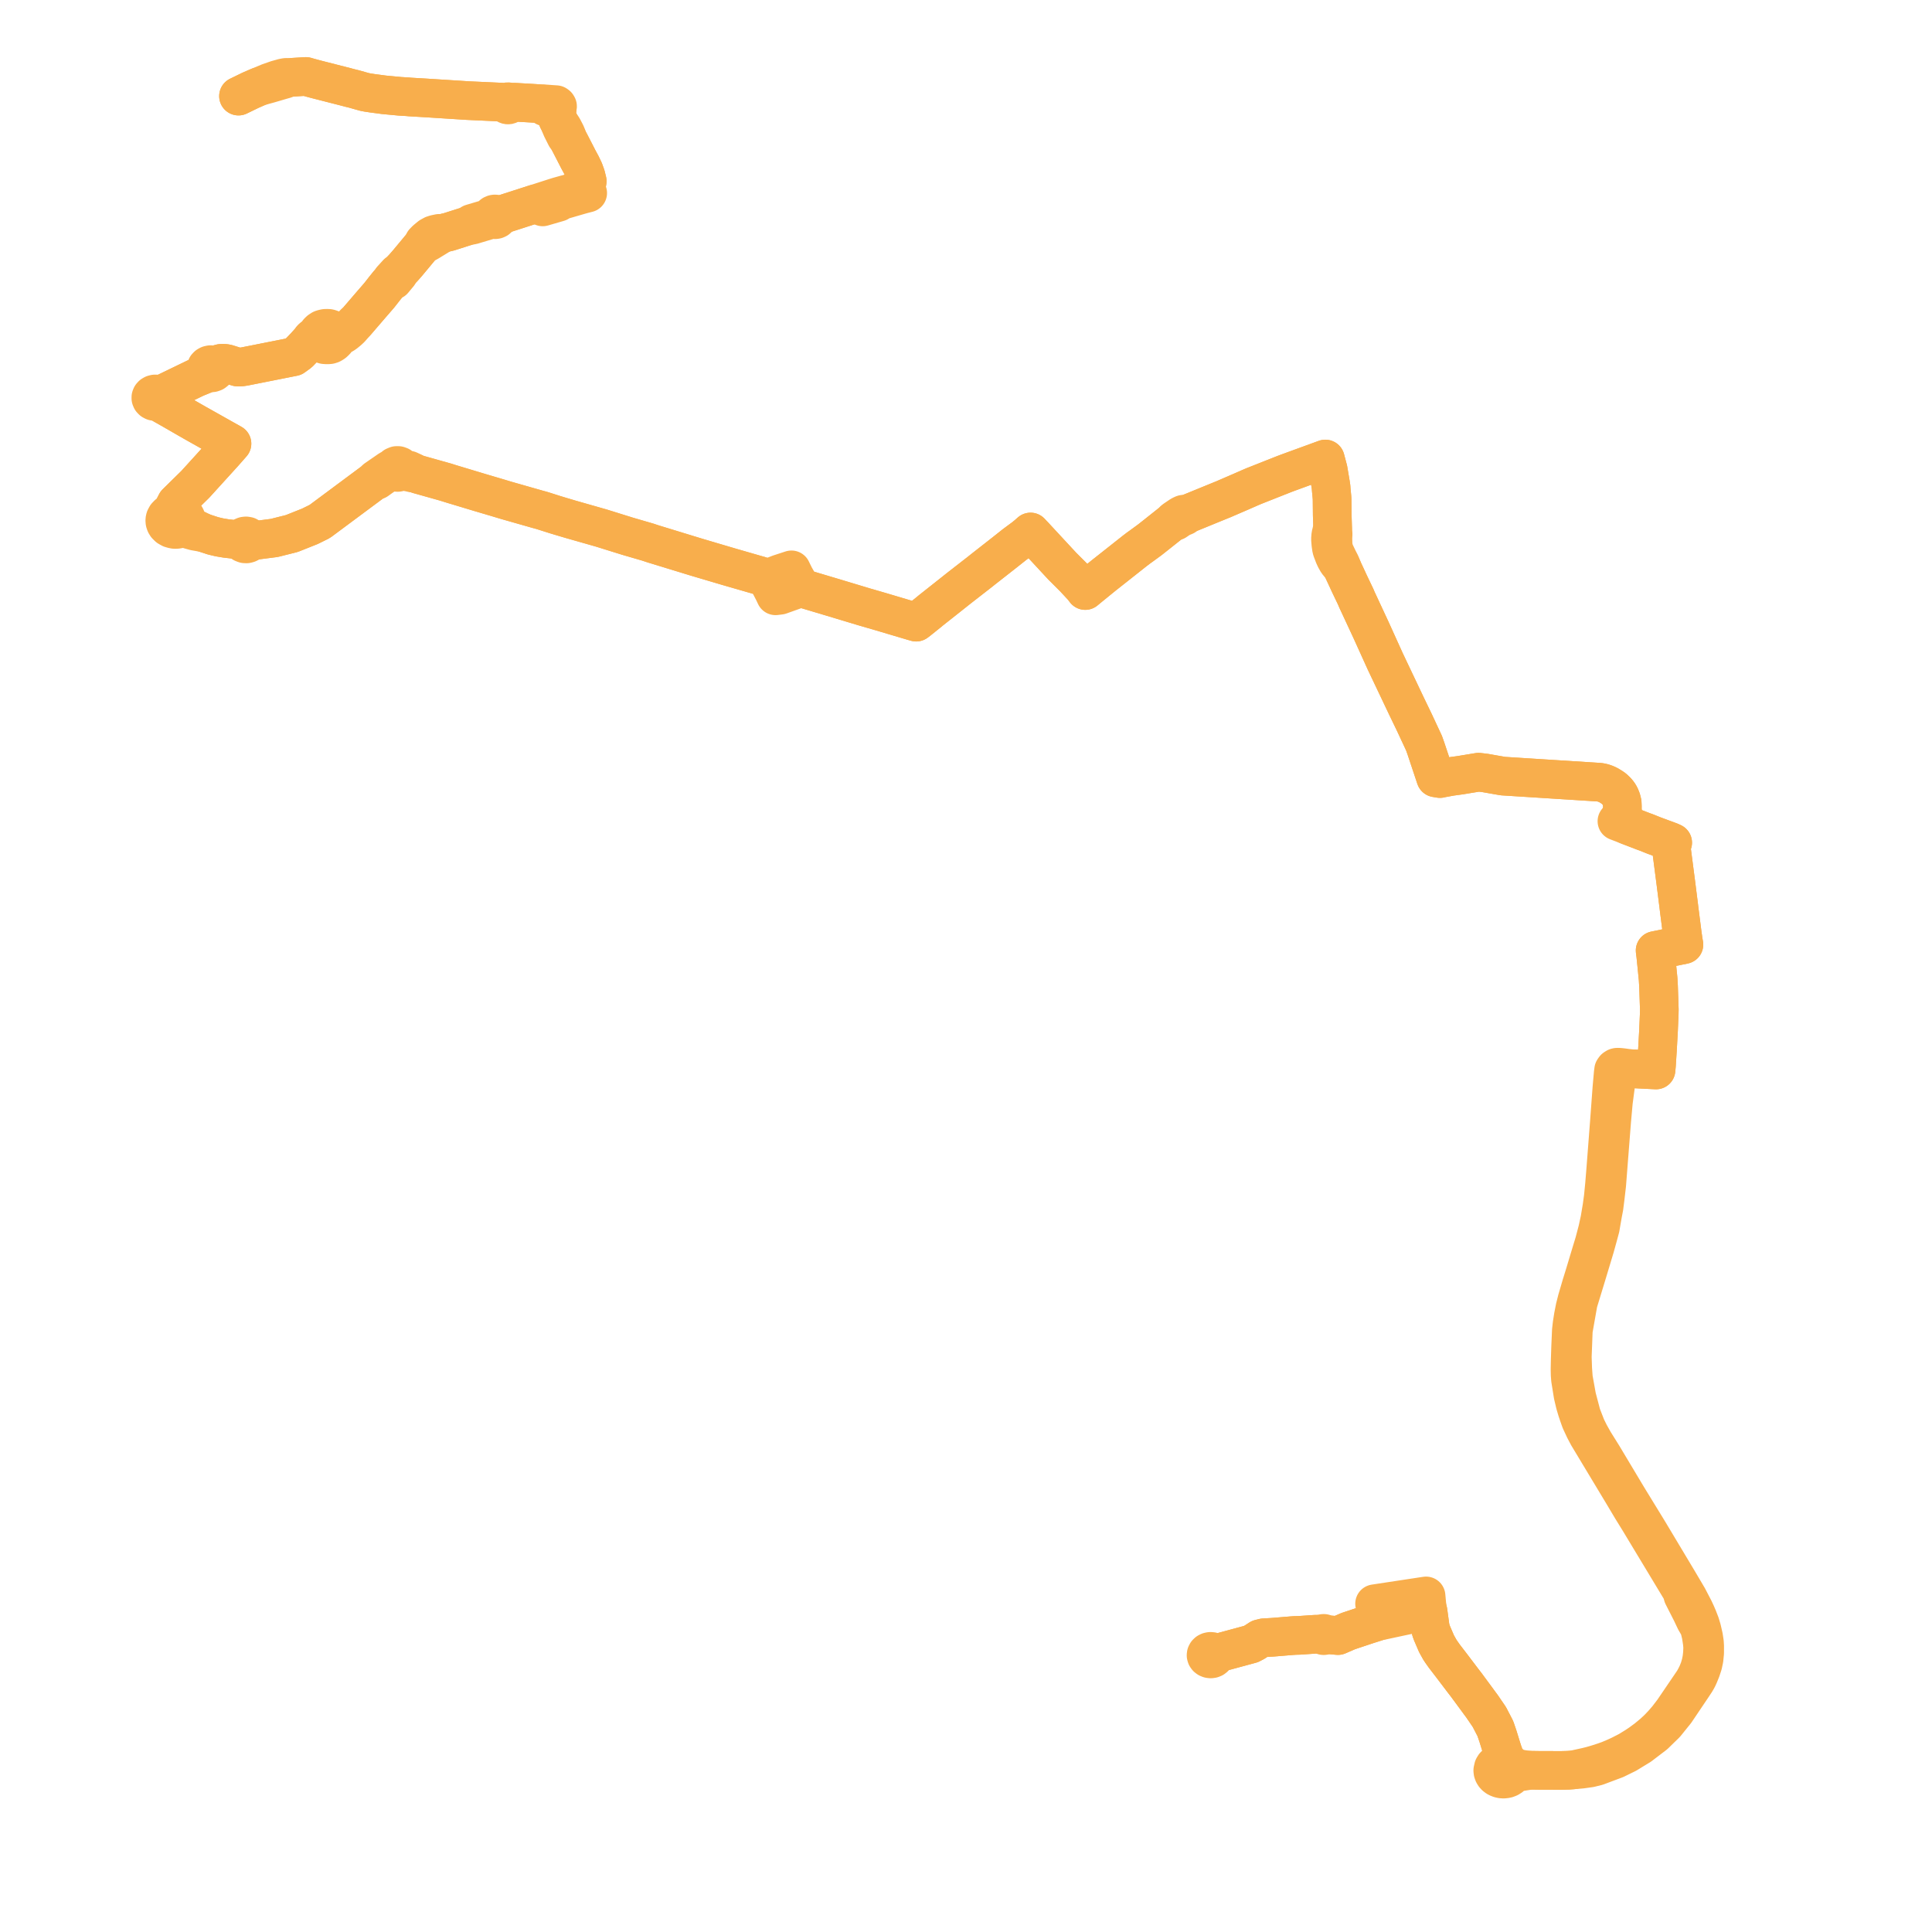     
<svg width="505.397" height="505.397" version="1.1"
     xmlns="http://www.w3.org/2000/svg">

  <title>Plan de ligne</title>
  <desc>Du 2022-08-29 au 2024-09-01</desc>

<path d='M 62.39 25.14 L 65.526 23.616 L 67.716 22.66 L 70.455 21.907 L 73.814 20.921 L 74.641 20.69 L 75.462 20.303 L 76.733 20.199 L 80.021 20 L 80.544 20.154 L 81.601 20.448 L 82.55 20.702 L 82.725 20.749 L 83.814 21.028 L 84.573 21.221 L 86.685 21.761 L 90.68 22.782 L 91.415 22.981 L 91.528 23.012 L 92.581 23.268 L 95.324 24.042 L 96.163 24.207 L 97.493 24.407 L 98.187 24.499 L 98.885 24.591 L 99.67 24.696 L 100.422 24.796 L 103.916 25.125 L 104.635 25.193 L 106.55 25.308 L 107.266 25.373 L 111.384 25.615 L 114.845 25.835 L 117.546 26.007 L 118.563 26.071 L 119.411 26.125 L 122.5 26.322 L 131.252 26.719 L 132.378 26.904 L 132.358 26.981 L 132.355 27.059 L 132.371 27.138 L 132.402 27.212 L 132.45 27.28 L 132.513 27.34 L 132.587 27.39 L 132.672 27.428 L 132.764 27.453 L 132.859 27.463 L 132.964 27.459 L 133.066 27.438 L 133.161 27.401 L 133.245 27.349 L 133.315 27.286 L 133.368 27.212 L 133.402 27.131 L 133.416 27.045 L 133.409 26.96 L 133.976 26.774 L 134.442 26.728 L 134.654 26.74 L 136.625 26.853 L 139.081 26.994 L 139.308 27.009 L 140.622 27.091 L 140.923 27.11 L 141.15 27.125 L 141.605 27.176 L 142.189 27.248 L 142.357 27.724 L 142.562 27.93 L 142.867 28.055 L 143.688 28.169 L 144.041 28.188 L 145.777 28.235 L 145.742 28.504 L 145.692 29.011 L 145.557 29.924 L 145.717 30.724 L 145.868 31.147 L 146.284 31.963 L 146.425 32.277 L 146.925 33.539 L 148.011 35.708 L 148.555 36.388 L 149.131 37.476 L 149.673 38.531 L 151.224 41.547 L 151.302 41.7 L 152.073 43.123 L 152.759 44.558 L 153.267 45.965 L 153.617 47.388 L 153.29 49.272 L 151.718 49.759 L 151.247 49.891 L 149.99 50.283 L 146.126 51.362 L 145.133 51.669 L 131.571 56.042 L 130.904 56.252 L 130.33 56.432 L 130.218 56.273 L 130.062 56.141 L 129.871 56.043 L 129.657 55.985 L 129.432 55.973 L 129.209 56.005 L 129.044 56.061 L 128.895 56.142 L 128.72 56.297 L 128.605 56.486 L 128.558 56.693 L 128.585 56.903 L 127.992 57.077 L 124.114 58.224 L 123.34 58.457 L 122.566 59.026 L 121.323 59.409 L 117.865 60.511 L 117.353 60.674 L 116.665 60.828 L 115.525 61.148 L 114.89 61.042 L 113.912 61.245 L 113.284 61.442 L 112.51 61.868 L 111.464 62.73 L 110.874 63.334 L 110.86 63.778 L 110.608 64.084 L 110.287 64.395 L 106.735 68.669 L 105.607 69.965 L 104.248 71.401 L 103.915 71.499 L 103.174 72.318 L 103.005 72.505 L 102.462 73.101 L 102.357 73.457 L 101.652 74.166 L 100.508 75.585 L 99.767 76.538 L 99.182 77.28 L 97.068 79.721 L 93.804 83.518 L 93.217 84.2 L 92.766 84.523 L 92.129 85.182 L 91.364 85.929 L 90.817 86.419 L 90.371 86.755 L 89.995 87.035 L 89.667 87.222 L 89.302 87.369 L 88.993 87.455 L 88.795 87.457 L 88.051 87.32 L 87.758 86.817 L 87.222 86.435 L 86.875 86.188 L 86.604 86.086 L 86.318 85.978 L 85.995 85.898 L 85.636 85.881 L 85.107 85.888 L 84.564 85.998 L 84.139 86.137 L 83.624 86.475 L 83.256 86.831 L 83.054 87.122 L 82.885 87.504 L 82.87 87.738 L 82.217 88.023 L 82.004 88.157 L 81.745 88.345 L 81.499 88.591 L 81.252 89.007 L 81.141 89.141 L 79.759 90.676 L 78.213 92.283 L 76.773 93.326 L 70.795 94.514 L 63.916 95.879 L 62.999 96.011 L 62.134 96.011 L 59.296 95.122 L 58.576 95.028 L 57.784 95.055 L 56.941 95.289 L 56.125 95.705 L 55.911 95.549 L 55.512 95.411 L 55.078 95.385 L 54.658 95.474 L 54.492 95.551 L 54.295 95.669 L 54.215 95.753 L 54.029 95.948 L 53.952 96.128 L 53.886 96.281 L 53.882 96.635 L 54.019 96.971 L 54.28 97.254 L 54.364 97.3 L 53.46 97.948 L 51.157 98.885 L 42.415 103.115 L 41.988 103.292 L 41.639 103.437 L 41.56 103.346 L 41.251 103.159 L 40.885 103.059 L 40.5 103.056 L 40.133 103.15 L 39.819 103.332 L 39.59 103.584 L 39.552 103.675 L 39.467 103.882 L 39.463 104.196 L 39.597 104.524 L 39.858 104.794 L 40.217 104.978 L 40.63 105.051 L 41.05 105.006 L 41.233 104.928 L 42.704 105.861 L 45.228 107.287 L 48.308 109.068 L 49.368 109.674 L 50.782 110.483 L 60.685 116.056 L 58.533 118.503 L 51.086 126.698 L 50.102 127.664 L 46.112 131.581 L 45.647 132.486 L 45.701 133.874 L 45.209 133.946 L 44.739 134.086 L 44.328 134.28 L 43.961 134.527 L 43.515 134.988 L 43.224 135.524 L 43.151 135.774 L 43.113 136.028 L 43.111 136.321 L 43.155 136.612 L 43.297 137.019 L 43.527 137.399 L 43.926 137.793 L 44.027 137.893 L 44.506 138.163 L 44.674 138.257 L 45.417 138.463 L 45.708 138.496 L 46.001 138.504 L 46.535 138.455 L 47.048 138.325 L 47.408 138.177 L 47.74 137.989 L 48.837 138.299 L 49.561 138.58 L 50.941 138.962 L 53.304 139.375 L 55.738 140.172 L 57.375 140.561 L 59.098 140.85 L 62.213 141.206 L 63.169 141.713 L 63.555 142.086 L 64.029 142.264 L 64.504 142.281 L 64.923 142.17 L 65.204 142.006 L 65.421 141.789 L 66.545 141.413 L 67.453 141.273 L 71.727 140.724 L 76.326 139.57 L 81.056 137.686 L 83.188 136.635 L 83.644 136.409 L 88.828 132.557 L 90.211 131.529 L 91.742 130.392 L 92.837 129.578 L 97.671 125.985 L 98.25 125.611 L 98.602 125.636 L 99.568 124.937 L 100.508 124.29 L 101.088 123.976 L 101.817 123.701 L 102.278 123.532 L 103.094 123.25 L 103.138 123.291 L 103.4 123.461 L 103.712 123.561 L 104.046 123.583 L 104.374 123.523 L 104.663 123.389 L 104.944 123.123 L 106.143 123.376 L 106.596 123.466 L 106.851 123.515 L 107.198 123.582 L 107.887 123.742 L 108.267 123.719 L 108.415 123.745 L 109.395 124.098 L 116.484 126.091 L 117.296 126.346 L 117.912 126.54 L 125.668 128.877 L 129.904 130.128 L 132.538 130.919 L 140.527 133.196 L 140.657 133.232 L 141.765 133.535 L 142.824 133.871 L 142.959 133.914 L 145.319 134.663 L 147.074 135.191 L 149.245 135.836 L 156.036 137.773 L 156.344 137.858 L 156.462 137.892 L 157.308 138.136 L 158.247 138.427 L 158.368 138.464 L 160.823 139.232 L 164.205 140.284 L 169.44 141.809 L 169.575 141.854 L 169.736 141.907 L 169.901 141.961 L 170.835 142.271 L 171.913 142.601 L 172.109 142.66 L 176.825 144.104 L 182.182 145.743 L 184.619 146.465 L 187.893 147.434 L 189.739 147.98 L 190.762 148.283 L 198.145 150.412 L 198.478 150.495 L 199.64 150.868 L 199.907 150.94 L 199.966 150.956 L 200.107 150.994 L 200.369 151.142 L 200.567 151.309 L 200.95 152.047 L 202.343 154.734 L 202.391 154.835 L 202.876 155.86 L 204.065 155.714 L 208.536 154.118 L 209.527 153.764 L 209.869 153.889 L 210.111 153.978 L 210.798 154.171 L 217.827 156.268 L 226.276 158.814 L 226.891 158.988 L 227.393 159.131 L 227.891 159.278 L 228.058 159.328 L 230.265 159.969 L 238.74 162.487 L 238.867 162.523 L 239.664 162.751 L 240.233 162.318 L 240.391 162.192 L 240.767 161.89 L 242.961 160.133 L 243.522 159.663 L 247.818 156.265 L 250.496 154.139 L 250.585 154.067 L 250.715 153.965 L 250.934 153.794 L 255.539 150.21 L 255.95 149.892 L 256.599 149.382 L 257.032 149.031 L 259.615 147.007 L 262.801 144.511 L 265.423 142.432 L 267.171 141.136 L 267.794 140.684 L 268.737 139.918 L 269.585 139.164 L 270.224 139.848 L 270.45 140.076 L 270.767 140.42 L 271.083 140.763 L 277.394 147.572 L 277.859 148.077 L 281.001 151.215 L 282.936 153.296 L 283.075 153.443 L 283.189 153.563 L 283.326 153.734 L 283.477 153.934 L 283.89 154.479 L 284.676 153.822 L 284.956 153.593 L 288.599 150.627 L 296.876 144.086 L 296.97 144.011 L 297.483 143.629 L 297.722 143.437 L 298.578 142.825 L 298.691 142.742 L 300.431 141.469 L 300.823 141.183 L 301.059 140.994 L 302.238 140.064 L 302.372 139.957 L 305.981 137.09 L 306.783 136.453 L 307.529 136.33 L 308.516 135.657 L 309.179 135.303 L 309.57 135.146 L 309.692 135.097 L 309.903 135.011 L 310.491 134.502 L 311.986 133.89 L 312.168 133.816 L 313.098 133.435 L 315.91 132.284 L 319.333 130.887 L 320.026 130.608 L 324.33 128.748 L 326.832 127.654 L 327.901 127.191 L 328.909 126.792 L 329.506 126.557 L 331.257 125.864 L 332.89 125.218 L 333.463 124.992 L 334.709 124.5 L 335.702 124.106 L 336.201 123.915 L 336.831 123.675 L 337.493 123.433 L 342.265 121.691 L 346.274 120.229 L 346.7 120.074 L 346.85 120.638 L 347.44 122.852 L 348.038 126.387 L 348.208 127.505 L 348.228 127.94 L 348.424 129.97 L 348.462 130.533 L 348.504 134.796 L 348.51 135.044 L 348.531 135.473 L 348.605 137.874 L 348.299 139.261 L 348.117 139.989 L 348.037 141.043 L 348.148 142.378 L 348.317 143.548 L 348.45 143.961 L 348.996 145.391 L 349.319 146.089 L 349.862 147.048 L 351.123 148.572 L 351.453 149.355 L 351.744 149.971 L 352.408 151.402 L 352.844 152.352 L 352.949 152.576 L 354.644 156.123 L 354.96 156.871 L 356.835 160.899 L 358.636 164.77 L 358.815 165.164 L 361.11 170.232 L 362.068 172.346 L 362.358 172.988 L 362.713 173.735 L 363.292 174.954 L 363.478 175.346 L 364.393 177.273 L 365.201 178.974 L 366.471 181.649 L 366.749 182.236 L 368 184.867 L 369.054 187.05 L 369.891 188.783 L 372.523 194.426 L 373.018 195.827 L 373.241 196.495 L 374.856 201.337 L 375.003 201.778 L 375.571 203.479 L 376.686 203.664 L 376.942 203.598 L 379.482 203.13 L 381.977 202.788 L 386.777 201.999 L 388.417 202.192 L 390.149 202.496 L 393.153 203.022 L 414.894 204.4 L 415.779 204.456 L 418.164 204.607 L 418.705 204.668 L 419.4 204.829 L 420.046 205.055 L 420.817 205.416 L 421.608 205.903 L 422.172 206.289 L 422.859 206.948 L 423.359 207.539 L 423.796 208.267 L 424.132 209.104 L 424.357 210.004 L 424.397 210.948 L 424.392 212.012 L 424.218 212.764 L 424.087 213.193 L 423.915 213.567 L 423.57 214.078 L 422.975 214.821 L 423.565 215.047 L 425.298 215.71 L 425.741 215.884 L 430.019 217.529 L 430.641 217.748 L 430.749 217.794 L 432.72 218.583 L 436.906 220.13 L 437.563 220.43 L 437.219 221.082 L 437.174 221.459 L 437.178 221.662 L 437.27 222.368 L 437.511 224.224 L 437.828 226.653 L 438.369 230.804 L 438.631 232.879 L 439.039 236.114 L 439.156 237.036 L 439.238 237.741 L 439.368 238.761 L 439.576 240.38 L 439.674 241.156 L 439.721 241.516 L 439.792 242.073 L 439.931 243.159 L 440.073 244.271 L 440.298 245.875 L 440.328 246.09 L 440.504 247.097 L 438.724 247.464 L 433.671 248.504 L 432.967 248.648 L 433.124 249.876 L 433.482 253.391 L 433.751 256.115 L 433.862 258.022 L 433.957 260.849 L 434.065 264.069 L 434.038 265.389 L 434.002 266.207 L 433.908 268.403 L 433.861 269.506 L 433.582 274.558 L 433.435 276.855 L 433.319 278.674 L 433.203 279.898 L 428.363 279.655 L 426.871 279.568 L 426.528 279.561 L 424.503 279.28 L 424.028 279.229 L 423.702 279.195 L 423.321 279.173 L 423.022 279.178 L 422.818 279.22 L 422.794 279.233 L 422.606 279.341 L 422.381 279.497 L 422.114 279.878 L 421.999 280.756 L 421.656 284.645 L 421.018 293.287 L 420.062 305.72 L 420.017 306.302 L 419.717 309.952 L 419.405 313.129 L 419.051 315.728 L 418.5 319.014 L 417.905 321.747 L 417.035 325.058 L 416.195 327.801 L 414.517 333.385 L 413.677 336.092 L 412.536 339.978 L 412.157 341.474 L 412.015 342.035 L 411.57 344.277 L 411.251 346.301 L 411.051 348.044 L 410.863 352.335 L 410.751 355.815 L 410.705 358.203 L 410.735 359.644 L 410.826 360.83 L 411.49 364.962 L 412.005 367.132 L 412.146 367.641 L 412.532 368.934 L 412.937 370.144 L 413.479 371.667 L 414.505 373.877 L 415.398 375.567 L 421.412 385.557 L 422.765 387.806 L 424.813 391.21 L 426.839 394.612 L 428.78 397.756 L 439.087 414.846 L 439.886 416.156 L 440.231 417.39 L 441.588 420.06 L 442.172 421.207 L 442.485 421.823 L 442.902 422.705 L 443.466 423.895 L 444.388 425.485 L 444.64 426.245 L 444.995 427.711 L 445.302 429.689 L 445.407 430.923 L 445.343 432.5 L 445.182 433.912 L 445.08 434.413 L 444.926 435.168 L 444.545 436.498 L 444.006 437.838 L 443.591 438.68 L 443.048 439.669 L 437.668 447.58 L 436.146 449.565 L 434.879 451.025 L 433.73 452.224 L 432.54 453.339 L 430.744 454.827 L 429.121 456.023 L 427.999 456.777 L 425.977 458.024 L 423.889 459.093 L 422.682 459.654 L 420.895 460.412 L 419.663 460.852 L 419.075 461.045 L 417.692 461.488 L 416.275 461.898 L 414.987 462.218 L 411.432 462.998 L 410.193 463.087 L 408.505 463.131 L 405.479 463.124 L 402.889 463.12 L 400.393 463.081 L 398.557 462.882 L 397.055 462.614 L 396.522 462.496 L 396.134 462.328 L 395.707 462.031 L 395.258 461.542 L 394.889 461.284 L 394.416 461.063 L 393.899 460.221 L 393.634 459.548 L 392.889 457.527 L 391.837 454.123 L 391.166 452.167 L 390.946 451.741 L 389.612 449.168 L 387.674 446.326 L 387.103 445.564 L 386.644 444.934 L 386.333 444.506 L 385.409 443.258 L 383.58 440.774 L 382.767 439.721 L 381.735 438.359 L 379.754 435.748 L 378 433.463 L 377.808 433.212 L 377.01 432.085 L 376.637 431.519 L 375.779 429.977 L 374.609 427.254 L 374.566 427.136 L 374.318 426.458 L 374.152 425.765 L 374.127 425.662 L 373.567 421.541 L 373.33 420.523 L 373.046 417.481 L 372.491 417.565 L 359.964 419.467 L 359.578 419.525 L 359.633 419.737 L 359.731 420.109 L 360.281 422.196 L 360.761 423.53 L 360.938 423.992 L 360.714 424.062 L 360.314 424.189 L 357.706 425.015 L 352.702 426.683 L 349.998 427.855 L 348.296 427.701 L 347.013 427.615 L 346.627 427.642 L 346.634 427.546 L 346.603 427.452 L 346.537 427.372 L 346.443 427.313 L 346.331 427.281 L 346.204 427.282 L 346.085 427.318 L 345.988 427.384 L 345.925 427.473 L 345.902 427.575 L 345.524 427.526 L 345.018 427.497 L 344.015 427.514 L 339.89 427.795 L 338.666 427.827 L 338.309 427.859 L 337.992 427.876 L 332.923 428.295 L 331.351 428.385 L 330.581 428.428 L 329.557 428.686 L 328.942 429.085 L 328.184 429.579 L 327.222 430.08 L 326.341 430.318 L 318.564 432.424' fill='transparent' stroke='#f8ae4c' stroke-linecap='round' stroke-linejoin='round' stroke-width='10.108'/><path d='M 318.564 432.424 L 317.87 432.685 L 317.689 432.389 L 317.399 432.157 L 317.033 432.016 L 316.63 431.981 L 316.235 432.058 L 315.916 432.219 L 315.673 432.451 L 315.528 432.733 L 315.495 433.037 L 315.578 433.336 L 315.759 433.591 L 316.025 433.792 L 316.351 433.92 L 316.709 433.963 L 317.067 433.918 L 317.406 433.782 L 317.677 433.567 L 317.854 433.295 L 317.921 432.991 L 317.87 432.685 L 318.564 432.424 L 326.341 430.318 L 327.222 430.08 L 328.184 429.579 L 328.942 429.085 L 329.557 428.686 L 330.581 428.428 L 331.351 428.385 L 332.923 428.295 L 337.992 427.876 L 338.309 427.859 L 338.666 427.827 L 339.89 427.795 L 344.015 427.514 L 345.018 427.497 L 345.524 427.526 L 345.902 427.575 L 345.922 427.675 L 345.983 427.764 L 346.075 427.831 L 346.19 427.869 L 346.315 427.873 L 346.422 427.849 L 346.515 427.799 L 346.586 427.727 L 346.627 427.642 L 347.013 427.615 L 348.296 427.701 L 349.998 427.855 L 352.702 426.683 L 357.706 425.015 L 360.314 424.189 L 360.714 424.062 L 360.938 423.992 L 361.37 423.952 L 366.313 422.891 L 368.054 422.523 L 369.257 422.193 L 372.284 420.939 L 372.9 420.707 L 373.093 420.625 L 373.33 420.523 L 373.567 421.541 L 374.127 425.662 L 374.152 425.765 L 374.318 426.458 L 374.566 427.136 L 374.609 427.254 L 375.779 429.977 L 376.637 431.519 L 377.01 432.085 L 377.808 433.212 L 378 433.463 L 379.754 435.748 L 381.735 438.359 L 382.767 439.721 L 383.58 440.774 L 385.409 443.258 L 386.333 444.506 L 386.644 444.934 L 387.103 445.564 L 387.674 446.326 L 389.612 449.168 L 390.946 451.741 L 391.166 452.167 L 391.837 454.123 L 392.889 457.527 L 392.726 459.602 L 392.573 460.286 L 392.312 461.004 L 391.779 461.22 L 391.314 461.524 L 390.935 461.907 L 390.666 462.349 L 390.495 463.123 L 390.542 463.553 L 390.689 463.968 L 390.911 464.33 L 391.208 464.653 L 391.613 464.954 L 392.082 465.185 L 392.546 465.326 L 393.033 465.397 L 393.616 465.388 L 394.185 465.28 L 394.725 465.073 L 395.199 464.775 L 395.566 464.422 L 395.839 464.016 L 397.394 463.554 L 400.393 463.081 L 402.889 463.12 L 405.479 463.124 L 408.505 463.131 L 410.193 463.087 L 411.432 462.998 L 413.729 462.804 L 415.971 462.488 L 416.401 462.381 L 417.768 462.042 L 419.268 461.477 L 422.612 460.224 L 425.539 458.794 L 428.997 456.684 L 429.436 456.35 L 432.82 453.772 L 435.713 450.948 L 438.317 447.72 L 442.67 441.255 L 443.552 439.927 L 443.913 439.314 L 444.168 438.826 L 444.474 438.146 L 444.998 436.854 L 445.479 435.384 L 445.764 434.029 L 445.929 432.395 L 445.933 430.51 L 445.912 430.301 L 445.877 429.674 L 445.641 428.123 L 445.19 426.164 L 444.766 424.756 L 444.167 423.206 L 443.675 422.067 L 443.187 421.018 L 441.555 417.883 L 438.892 413.375 L 432.021 401.904 L 431.129 400.414 L 425.783 391.69 L 419.279 380.824 L 416.997 377.169 L 415.856 375.138 L 414.974 373.362 L 413.753 370.228 L 413.679 369.987 L 413.337 368.689 L 412.478 365.433 L 411.59 360.485 L 411.414 358.056 L 411.308 354.958 L 411.442 351.46 L 411.574 347.994 L 412.853 340.753 L 415.066 333.502 L 417.226 326.341 L 417.964 323.679 L 418.625 321.236 L 418.937 319.421 L 419.298 317.363 L 419.607 315.76 L 419.923 313.248 L 420.308 309.932 L 420.571 306.542 L 420.881 302.562 L 421.607 293.274 L 422.06 288.221 L 422.604 284.122 L 422.812 281.302 L 422.862 280.795 L 422.921 280.197 L 423.237 279.968 L 423.544 279.858 L 423.979 279.803 L 424.383 279.794 L 425.046 279.773 L 426.528 279.561 L 426.871 279.568 L 428.363 279.655 L 433.203 279.898 L 433.319 278.674 L 433.435 276.855 L 433.582 274.558 L 433.861 269.506 L 434.002 266.207 L 434.038 265.389 L 434.065 264.069 L 433.957 260.849 L 433.862 258.022 L 433.751 256.115 L 433.482 253.391 L 433.175 250.372 L 433.124 249.876 L 432.967 248.648 L 433.671 248.504 L 438.724 247.464 L 440.504 247.097 L 440.328 246.09 L 440.298 245.875 L 440.073 244.271 L 439.931 243.159 L 439.792 242.073 L 439.721 241.516 L 439.674 241.156 L 439.576 240.38 L 439.368 238.761 L 439.238 237.741 L 439.156 237.036 L 439.039 236.114 L 438.631 232.879 L 438.369 230.804 L 437.828 226.653 L 437.511 224.224 L 437.27 222.368 L 437.178 221.662 L 437.174 221.459 L 437.219 221.082 L 437.563 220.43 L 436.906 220.13 L 432.72 218.583 L 430.749 217.794 L 430.641 217.748 L 430.019 217.529 L 425.741 215.884 L 425.38 215.307 L 425.086 214.875 L 424.908 214.498 L 424.812 214.18 L 424.392 212.012 L 424.397 210.948 L 424.357 210.004 L 424.132 209.104 L 423.796 208.267 L 423.359 207.539 L 422.859 206.948 L 422.172 206.289 L 421.608 205.903 L 420.817 205.416 L 420.046 205.055 L 419.4 204.829 L 418.705 204.668 L 418.164 204.607 L 415.779 204.456 L 414.894 204.4 L 393.153 203.022 L 390.149 202.496 L 388.417 202.192 L 386.777 201.999 L 381.977 202.788 L 379.482 203.13 L 376.942 203.598 L 376.686 203.664 L 375.571 203.479 L 375.003 201.778 L 374.856 201.337 L 373.241 196.495 L 373.018 195.827 L 372.523 194.426 L 369.891 188.783 L 369.054 187.05 L 368 184.867 L 366.749 182.236 L 366.471 181.649 L 364.393 177.273 L 363.478 175.346 L 363.292 174.954 L 362.713 173.735 L 362.358 172.988 L 362.068 172.346 L 361.11 170.232 L 358.815 165.164 L 358.636 164.77 L 354.96 156.871 L 354.644 156.123 L 352.949 152.576 L 352.844 152.352 L 352.408 151.402 L 351.744 149.971 L 351.453 149.355 L 351.123 148.572 L 350.684 147.457 L 350.399 146.905 L 350.095 146.317 L 349.896 145.902 L 349.15 144.351 L 349.064 144.057 L 348.867 143.418 L 348.725 142.516 L 348.686 141.037 L 348.677 140.904 L 348.716 140.087 L 348.734 139.701 L 348.605 137.874 L 348.531 135.473 L 348.51 135.044 L 348.504 134.796 L 348.462 130.533 L 348.424 129.97 L 348.228 127.94 L 348.208 127.505 L 348.038 126.387 L 347.44 122.852 L 346.85 120.638 L 346.7 120.074 L 346.274 120.229 L 342.265 121.691 L 337.493 123.433 L 336.831 123.675 L 336.201 123.915 L 335.702 124.106 L 334.709 124.5 L 333.463 124.992 L 332.89 125.218 L 331.257 125.864 L 329.506 126.557 L 328.909 126.792 L 327.901 127.191 L 326.832 127.654 L 324.33 128.748 L 320.026 130.608 L 319.333 130.887 L 315.91 132.284 L 313.098 133.435 L 312.168 133.816 L 311.986 133.89 L 310.491 134.502 L 309.555 134.517 L 309.368 134.587 L 308.838 134.857 L 307.366 135.851 L 307.08 136.066 L 306.783 136.453 L 305.981 137.09 L 302.372 139.957 L 302.238 140.064 L 301.059 140.994 L 300.823 141.183 L 300.431 141.469 L 299.442 142.192 L 298.691 142.742 L 298.578 142.825 L 297.722 143.437 L 297.483 143.629 L 296.97 144.011 L 296.876 144.086 L 288.599 150.627 L 284.956 153.593 L 284.676 153.822 L 283.89 154.479 L 283.477 153.934 L 283.326 153.734 L 283.189 153.563 L 283.075 153.443 L 282.936 153.296 L 281.001 151.215 L 277.859 148.077 L 277.394 147.572 L 271.083 140.763 L 270.767 140.42 L 270.45 140.076 L 270.224 139.848 L 269.585 139.164 L 268.737 139.918 L 267.794 140.684 L 267.171 141.136 L 265.423 142.432 L 262.801 144.511 L 259.615 147.007 L 257.032 149.031 L 256.599 149.382 L 255.95 149.892 L 255.539 150.21 L 250.934 153.794 L 250.715 153.965 L 250.585 154.067 L 250.496 154.139 L 247.818 156.265 L 243.522 159.663 L 242.961 160.133 L 240.767 161.89 L 240.391 162.192 L 240.233 162.318 L 239.664 162.751 L 238.867 162.523 L 238.74 162.487 L 230.265 159.969 L 228.058 159.328 L 227.891 159.278 L 227.393 159.131 L 226.891 158.988 L 226.276 158.814 L 217.827 156.268 L 210.798 154.171 L 210.111 153.978 L 209.869 153.889 L 209.527 153.764 L 209.121 152.947 L 207.907 150.838 L 207.355 149.724 L 207.038 149.066 L 206.441 149.261 L 205.445 149.587 L 205.324 149.626 L 204.583 149.871 L 203.92 150.084 L 201.323 151.087 L 200.567 151.309 L 200.369 151.142 L 200.107 150.994 L 199.966 150.956 L 199.907 150.94 L 199.64 150.868 L 198.478 150.495 L 198.145 150.412 L 190.762 148.283 L 189.739 147.98 L 187.893 147.434 L 184.619 146.465 L 182.182 145.743 L 176.825 144.104 L 172.109 142.66 L 171.913 142.601 L 170.835 142.271 L 169.901 141.961 L 169.736 141.907 L 169.575 141.854 L 169.44 141.809 L 164.205 140.284 L 160.823 139.232 L 158.368 138.464 L 158.247 138.427 L 157.308 138.136 L 156.462 137.892 L 156.344 137.858 L 156.036 137.773 L 149.245 135.836 L 147.074 135.191 L 145.319 134.663 L 142.959 133.914 L 142.824 133.871 L 141.765 133.535 L 140.657 133.232 L 140.527 133.196 L 132.538 130.919 L 129.904 130.128 L 125.668 128.877 L 117.912 126.54 L 116.484 126.091 L 109.395 124.098 L 108.415 123.745 L 108.267 123.719 L 108.037 123.473 L 107.469 123.214 L 107.192 123.083 L 106.974 122.985 L 105.086 122.562 L 104.939 122.202 L 104.627 121.921 L 104.202 121.767 L 103.736 121.765 L 103.218 121.977 L 102.981 122.217 L 102.854 122.508 L 102.141 122.735 L 101.886 122.867 L 98.322 125.325 L 98.25 125.611 L 97.671 125.985 L 92.837 129.578 L 91.742 130.392 L 90.211 131.529 L 83.644 136.409 L 83.188 136.635 L 81.056 137.686 L 76.326 139.57 L 71.727 140.724 L 67.453 141.273 L 66.545 141.413 L 65.421 141.789 L 65.599 141.382 L 65.563 140.954 L 65.302 140.556 L 64.794 140.261 L 64.358 140.188 L 63.966 140.228 L 63.559 140.391 L 63.249 140.654 L 63.136 140.825 L 63.07 140.985 L 62.213 141.206 L 59.098 140.85 L 57.375 140.561 L 55.738 140.172 L 53.304 139.375 L 51.261 138.385 L 51.068 138.317 L 49.368 137.721 L 48.974 137.346 L 48.62 136.989 L 48.736 136.662 L 48.791 136.325 L 48.786 135.985 L 48.645 135.438 L 48.444 135.067 L 48.167 134.729 L 47.822 134.436 L 47.755 134.397 L 47.419 134.198 L 47.1 134.071 L 46.971 134.019 L 46.493 133.907 L 46.098 133.868 L 45.701 133.874 L 45.647 132.486 L 46.112 131.581 L 51.086 126.698 L 53.617 123.913 L 58.533 118.503 L 60.685 116.056 L 51.313 110.787 L 50.782 110.483 L 49.368 109.674 L 48.308 109.068 L 45.228 107.287 L 42.704 105.861 L 41.233 104.928 L 41.425 104.848 L 41.713 104.594 L 41.879 104.277 L 41.903 103.933 L 41.783 103.602 L 41.639 103.437 L 41.988 103.292 L 42.415 103.115 L 51.157 98.885 L 53.46 97.948 L 54.364 97.3 L 54.648 97.456 L 55.077 97.549 L 55.519 97.522 L 55.926 97.377 L 56.252 97.132 L 56.462 96.813 L 56.531 96.456 L 56.453 96.1 L 56.235 95.785 L 56.125 95.705 L 56.941 95.289 L 57.784 95.055 L 58.576 95.028 L 59.296 95.122 L 62.134 96.011 L 62.999 96.011 L 63.916 95.879 L 70.795 94.514 L 76.773 93.326 L 78.213 92.283 L 79.759 90.676 L 81.141 89.141 L 81.252 89.007 L 81.601 88.768 L 81.869 88.624 L 82.07 88.573 L 82.306 88.582 L 83.005 88.731 L 83.127 89.176 L 83.428 89.509 L 83.585 89.636 L 84.211 89.971 L 84.29 89.996 L 84.833 90.167 L 85.018 90.18 L 85.596 90.219 L 86.227 90.173 L 86.68 90.032 L 87.062 89.812 L 87.343 89.613 L 87.41 89.559 L 87.854 89.107 L 87.914 89.015 L 88.163 88.279 L 89.062 87.842 L 89.632 87.579 L 90.006 87.355 L 90.407 87.062 L 91.078 86.508 L 91.681 85.955 L 93.217 84.2 L 93.804 83.518 L 97.068 79.721 L 99.182 77.28 L 99.767 76.538 L 100.508 75.585 L 101.652 74.166 L 102.357 73.457 L 102.9 73.345 L 103.395 72.747 L 104.26 71.709 L 104.248 71.401 L 105.607 69.965 L 106.735 68.669 L 110.287 64.395 L 110.608 64.084 L 110.86 63.778 L 111.504 63.604 L 111.987 63.355 L 112.758 62.885 L 113.539 62.409 L 114.609 61.755 L 115.525 61.148 L 116.665 60.828 L 117.353 60.674 L 117.865 60.511 L 121.323 59.409 L 122.566 59.026 L 123.539 58.895 L 124.293 58.664 L 128.879 57.294 L 129.066 57.395 L 129.277 57.457 L 129.501 57.475 L 129.794 57.43 L 130.053 57.312 L 130.253 57.132 L 130.373 56.91 L 130.4 56.669 L 130.33 56.432 L 130.904 56.252 L 131.571 56.042 L 139.91 53.353 L 141.967 54.123 L 146.099 52.923 L 146.567 52.533 L 146.672 52.5 L 151.766 51.02 L 152.535 50.806 L 153.739 50.501 L 153.533 49.96 L 153.469 49.779 L 153.29 49.272 L 153.617 47.388 L 153.267 45.965 L 152.759 44.558 L 152.073 43.123 L 151.302 41.7 L 151.224 41.547 L 149.673 38.531 L 149.131 37.476 L 148.555 36.388 L 148.299 35.62 L 148.011 34.938 L 147.237 33.454 L 146.425 32.277 L 146.284 31.963 L 145.868 31.147 L 145.717 30.724 L 145.557 29.924 L 145.692 29.011 L 145.742 28.504 L 145.777 28.235 L 145.849 27.778 L 145.717 27.555 L 145.475 27.38 L 144.086 27.285 L 143.601 27.249 L 142.174 27.142 L 142.189 27.248 L 141.605 27.176 L 141.15 27.125 L 140.923 27.11 L 140.622 27.091 L 139.308 27.009 L 139.081 26.994 L 136.625 26.853 L 134.654 26.74 L 134.442 26.728 L 133.976 26.774 L 133.409 26.96 L 133.379 26.875 L 133.33 26.795 L 133.261 26.726 L 133.177 26.67 L 133.08 26.629 L 132.975 26.605 L 132.866 26.6 L 132.758 26.612 L 132.655 26.642 L 132.563 26.688 L 132.483 26.749 L 132.421 26.822 L 132.378 26.904 L 131.252 26.719 L 122.5 26.322 L 119.411 26.125 L 118.563 26.071 L 117.546 26.007 L 114.845 25.835 L 111.384 25.615 L 107.266 25.373 L 106.55 25.308 L 104.635 25.193 L 103.916 25.125 L 100.422 24.796 L 99.67 24.696 L 98.885 24.591 L 98.187 24.499 L 97.493 24.407 L 96.163 24.207 L 95.324 24.042 L 92.581 23.268 L 91.528 23.012 L 91.415 22.981 L 90.68 22.782 L 86.685 21.761 L 84.573 21.221 L 83.814 21.028 L 82.725 20.749 L 82.55 20.702 L 81.601 20.448 L 80.544 20.154 L 80.021 20 L 76.733 20.199 L 75.462 20.303 L 74.728 20.25 L 74.079 20.372 L 72.418 20.837 L 70.365 21.552 L 67.716 22.66 L 65.526 23.616 L 62.39 25.14' fill='transparent' stroke='#f8ae4c' stroke-linecap='round' stroke-linejoin='round' stroke-width='10.108'/>
</svg>
